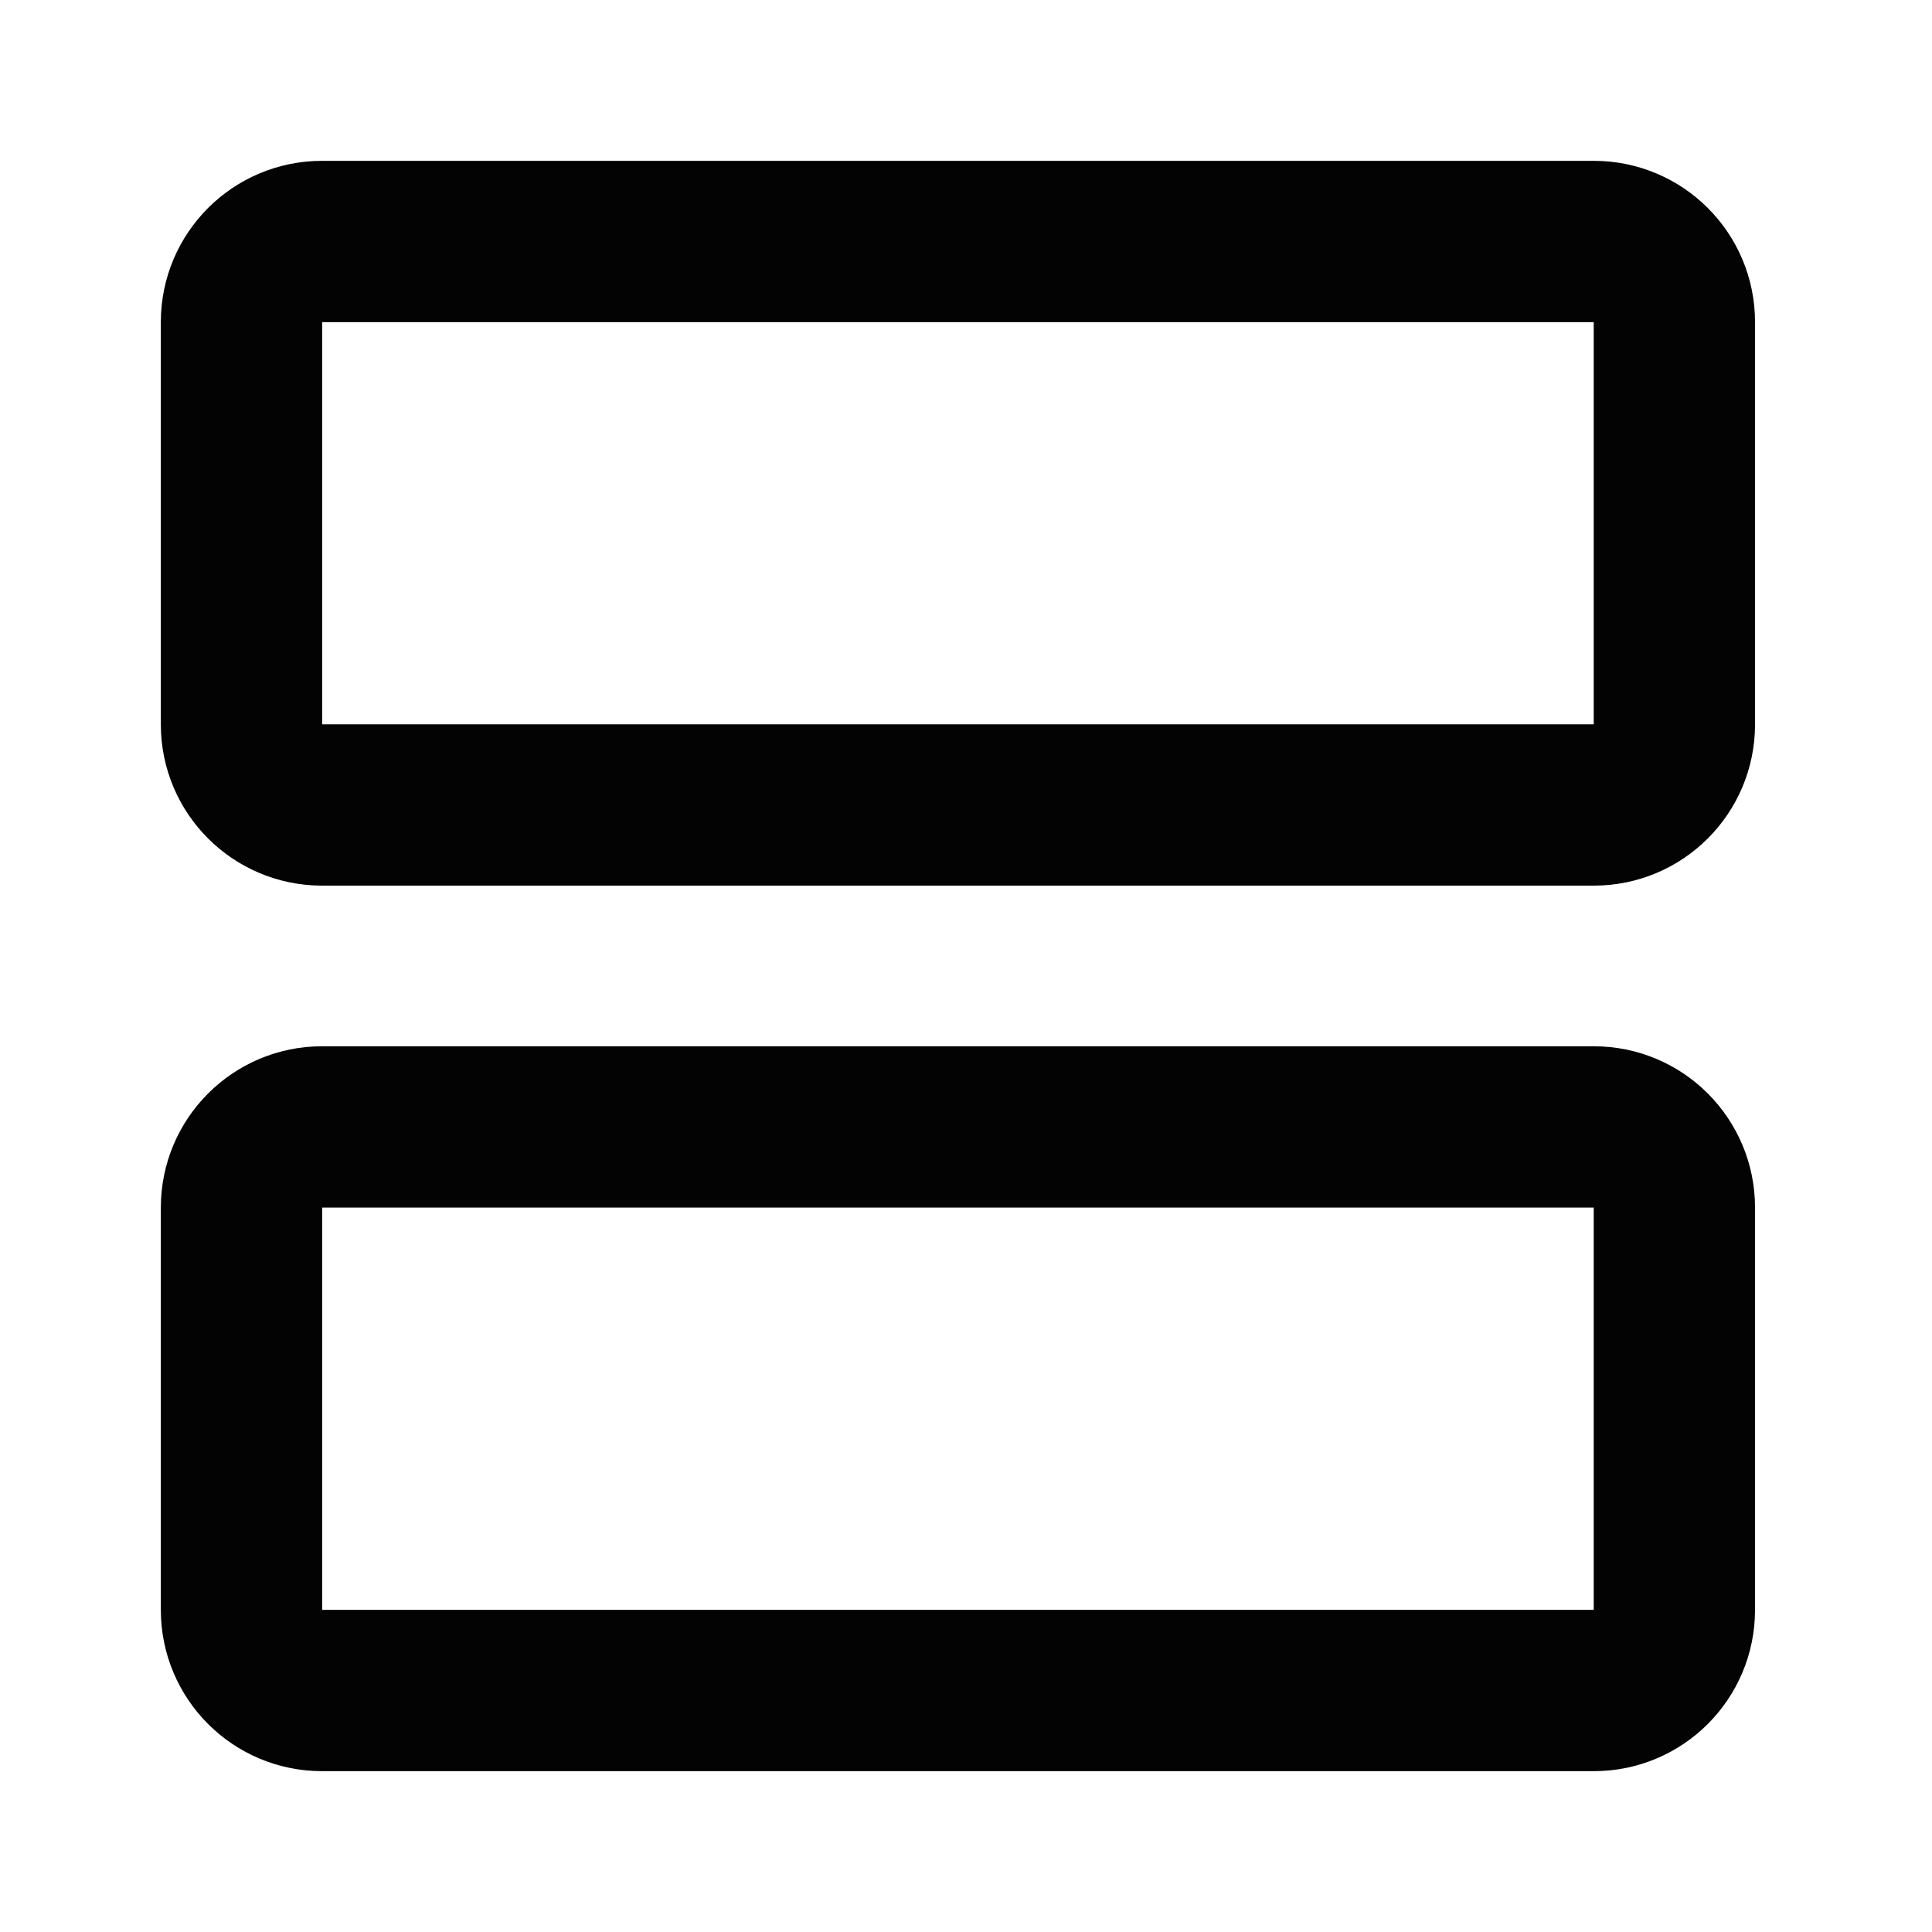 <svg viewBox="0 0 20 20" fill="none" xmlns="http://www.w3.org/2000/svg">
  <g id="Sort Tool">
    <g id="Chevron Container">
      <path id="Vector" d="M16.5 2.5H3.333C2.873 2.5 2.5 2.873 2.5 3.333V7.5C2.5 7.96 2.873 8.333 3.333 8.333H16.5C16.96 8.333 17.333 7.96 17.333 7.5V3.333C17.333 2.873 16.96 2.5 16.5 2.5Z" stroke="#030303" stroke-width="1.67" stroke-miterlimit="10" stroke-linecap="round" stroke-linejoin="round"/>
      <path id="Vector_2" d="M16.5 11.666H3.333C2.873 11.666 2.5 12.04 2.5 12.5V16.666C2.5 17.127 2.873 17.5 3.333 17.5H16.5C16.96 17.5 17.333 17.127 17.333 16.666V12.5C17.333 12.04 16.96 11.666 16.5 11.666Z" stroke="#030303" stroke-width="1.67" stroke-miterlimit="10" stroke-linecap="round" stroke-linejoin="round"/>
    </g>
  </g>
</svg>
